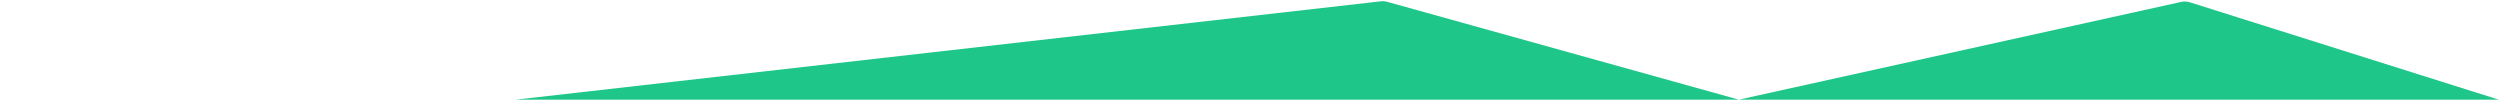 <?xml version="1.0" encoding="UTF-8"?>
<svg xmlns="http://www.w3.org/2000/svg" width="1455" height="58" viewBox="0 0 1455 58" fill="none">
  <path d="M0.258 58H300.145L803.577 0.768C804.854 0.623 806.148 0.726 807.387 1.07L1012 58L1269.39 1.126C1271.1 0.748 1272.88 0.826 1274.55 1.353L1454.26 58C969.591 58 484.924 58 0.258 58Z" fill="#1EC789"></path>
</svg>
